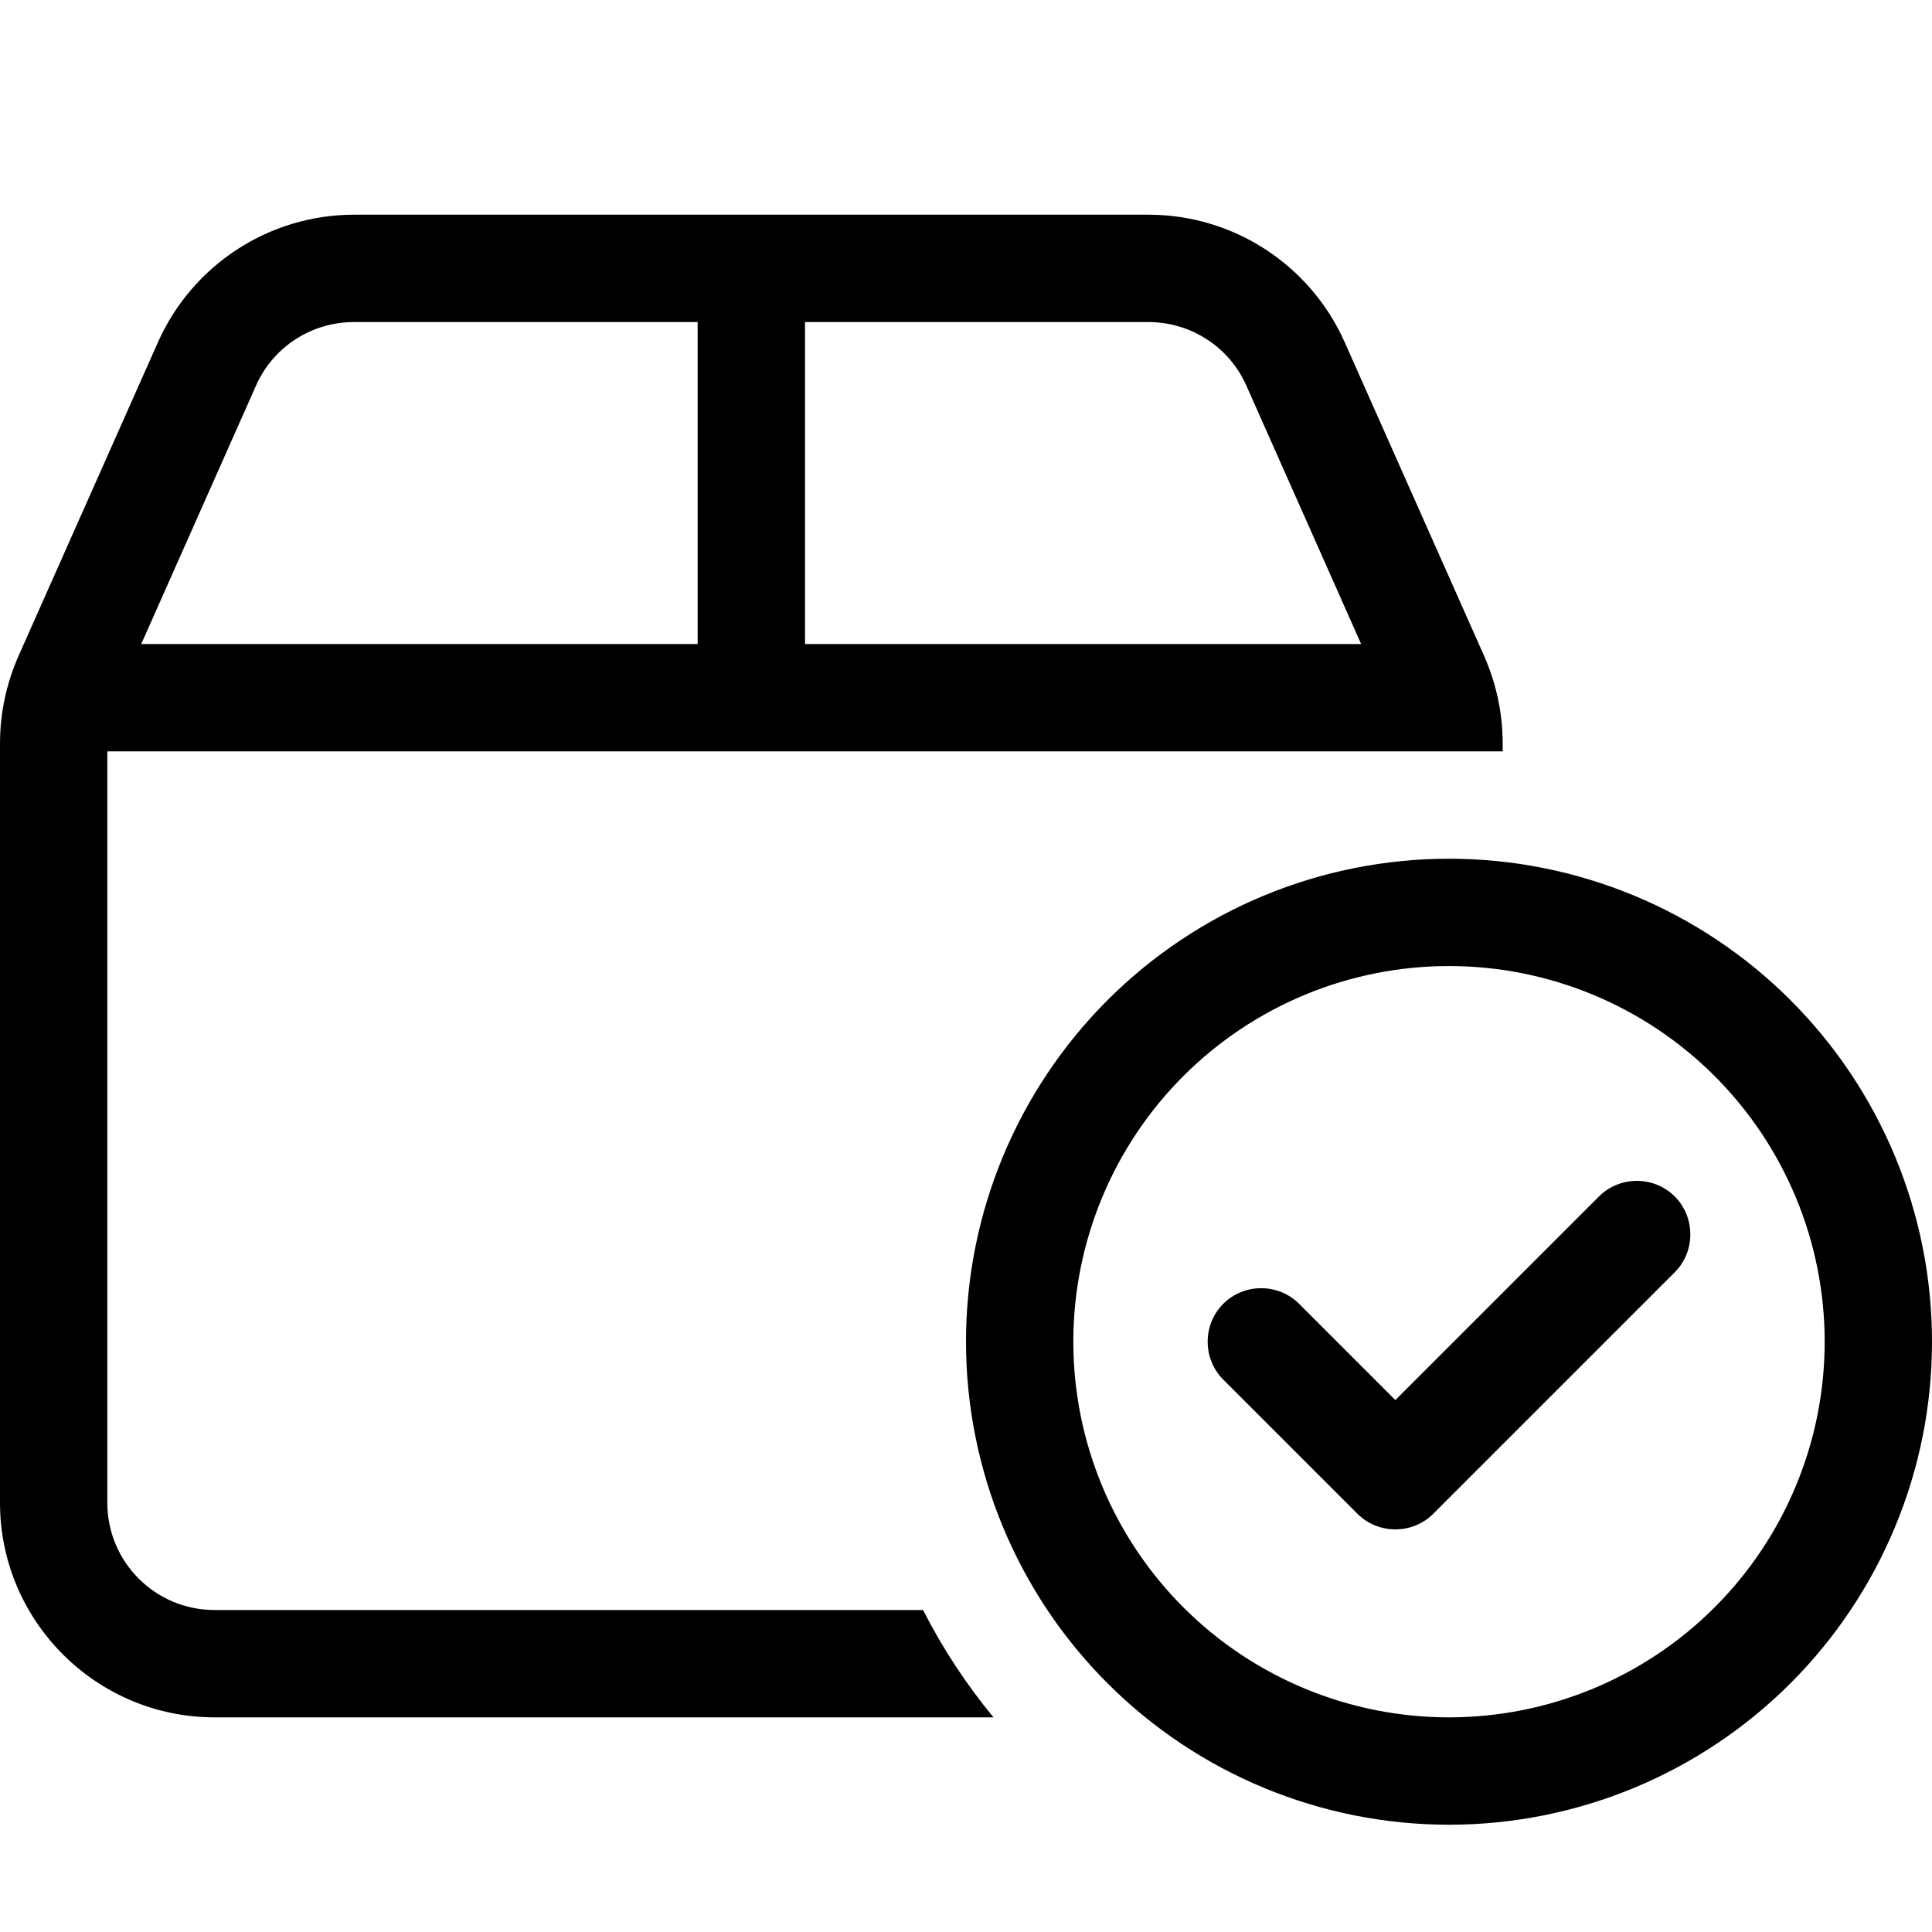 <svg width="40" height="40" viewBox="0 0 40 40" fill="none" xmlns="http://www.w3.org/2000/svg">
<path d="M16.667 6.668H23.778C24.653 6.668 25.451 7.181 25.806 7.987L28.181 13.334H16.667V6.668ZM16.667 15.556H24.444H28.889H30H31.111V15.39C31.111 14.765 30.979 14.154 30.729 13.584L27.84 7.084C27.125 5.48 25.535 4.445 23.778 4.445H7.333C5.576 4.445 3.986 5.48 3.271 7.084L0.382 13.584C0.132 14.154 0 14.765 0 15.39V31.112C0 33.563 1.993 35.556 4.444 35.556H20.569C20.007 34.876 19.514 34.126 19.111 33.334H4.444C3.215 33.334 2.222 32.341 2.222 31.112V15.556H14.444H16.667ZM14.444 13.334H2.924L5.299 7.987C5.653 7.181 6.451 6.668 7.326 6.668H14.444V13.334ZM30 20.001C32.063 20.001 34.041 20.82 35.5 22.279C36.958 23.738 37.778 25.716 37.778 27.779C37.778 29.841 36.958 31.82 35.5 33.278C34.041 34.737 32.063 35.556 30 35.556C27.937 35.556 25.959 34.737 24.5 33.278C23.042 31.82 22.222 29.841 22.222 27.779C22.222 25.716 23.042 23.738 24.5 22.279C25.959 20.82 27.937 20.001 30 20.001ZM30 37.779C32.652 37.779 35.196 36.725 37.071 34.85C38.946 32.974 40 30.431 40 27.779C40 25.127 38.946 22.583 37.071 20.708C35.196 18.832 32.652 17.779 30 17.779C27.348 17.779 24.804 18.832 22.929 20.708C21.054 22.583 20 25.127 20 27.779C20 30.431 21.054 32.974 22.929 34.85C24.804 36.725 27.348 37.779 30 37.779ZM34.674 24.772C34.243 24.341 33.535 24.341 33.104 24.772L28.889 28.987L26.896 26.994C26.465 26.563 25.757 26.563 25.326 26.994C24.896 27.424 24.896 28.133 25.326 28.563L28.104 31.341C28.535 31.772 29.243 31.772 29.674 31.341L34.674 26.341C35.104 25.911 35.104 25.202 34.674 24.772Z" fill="black"></path>
</svg>
